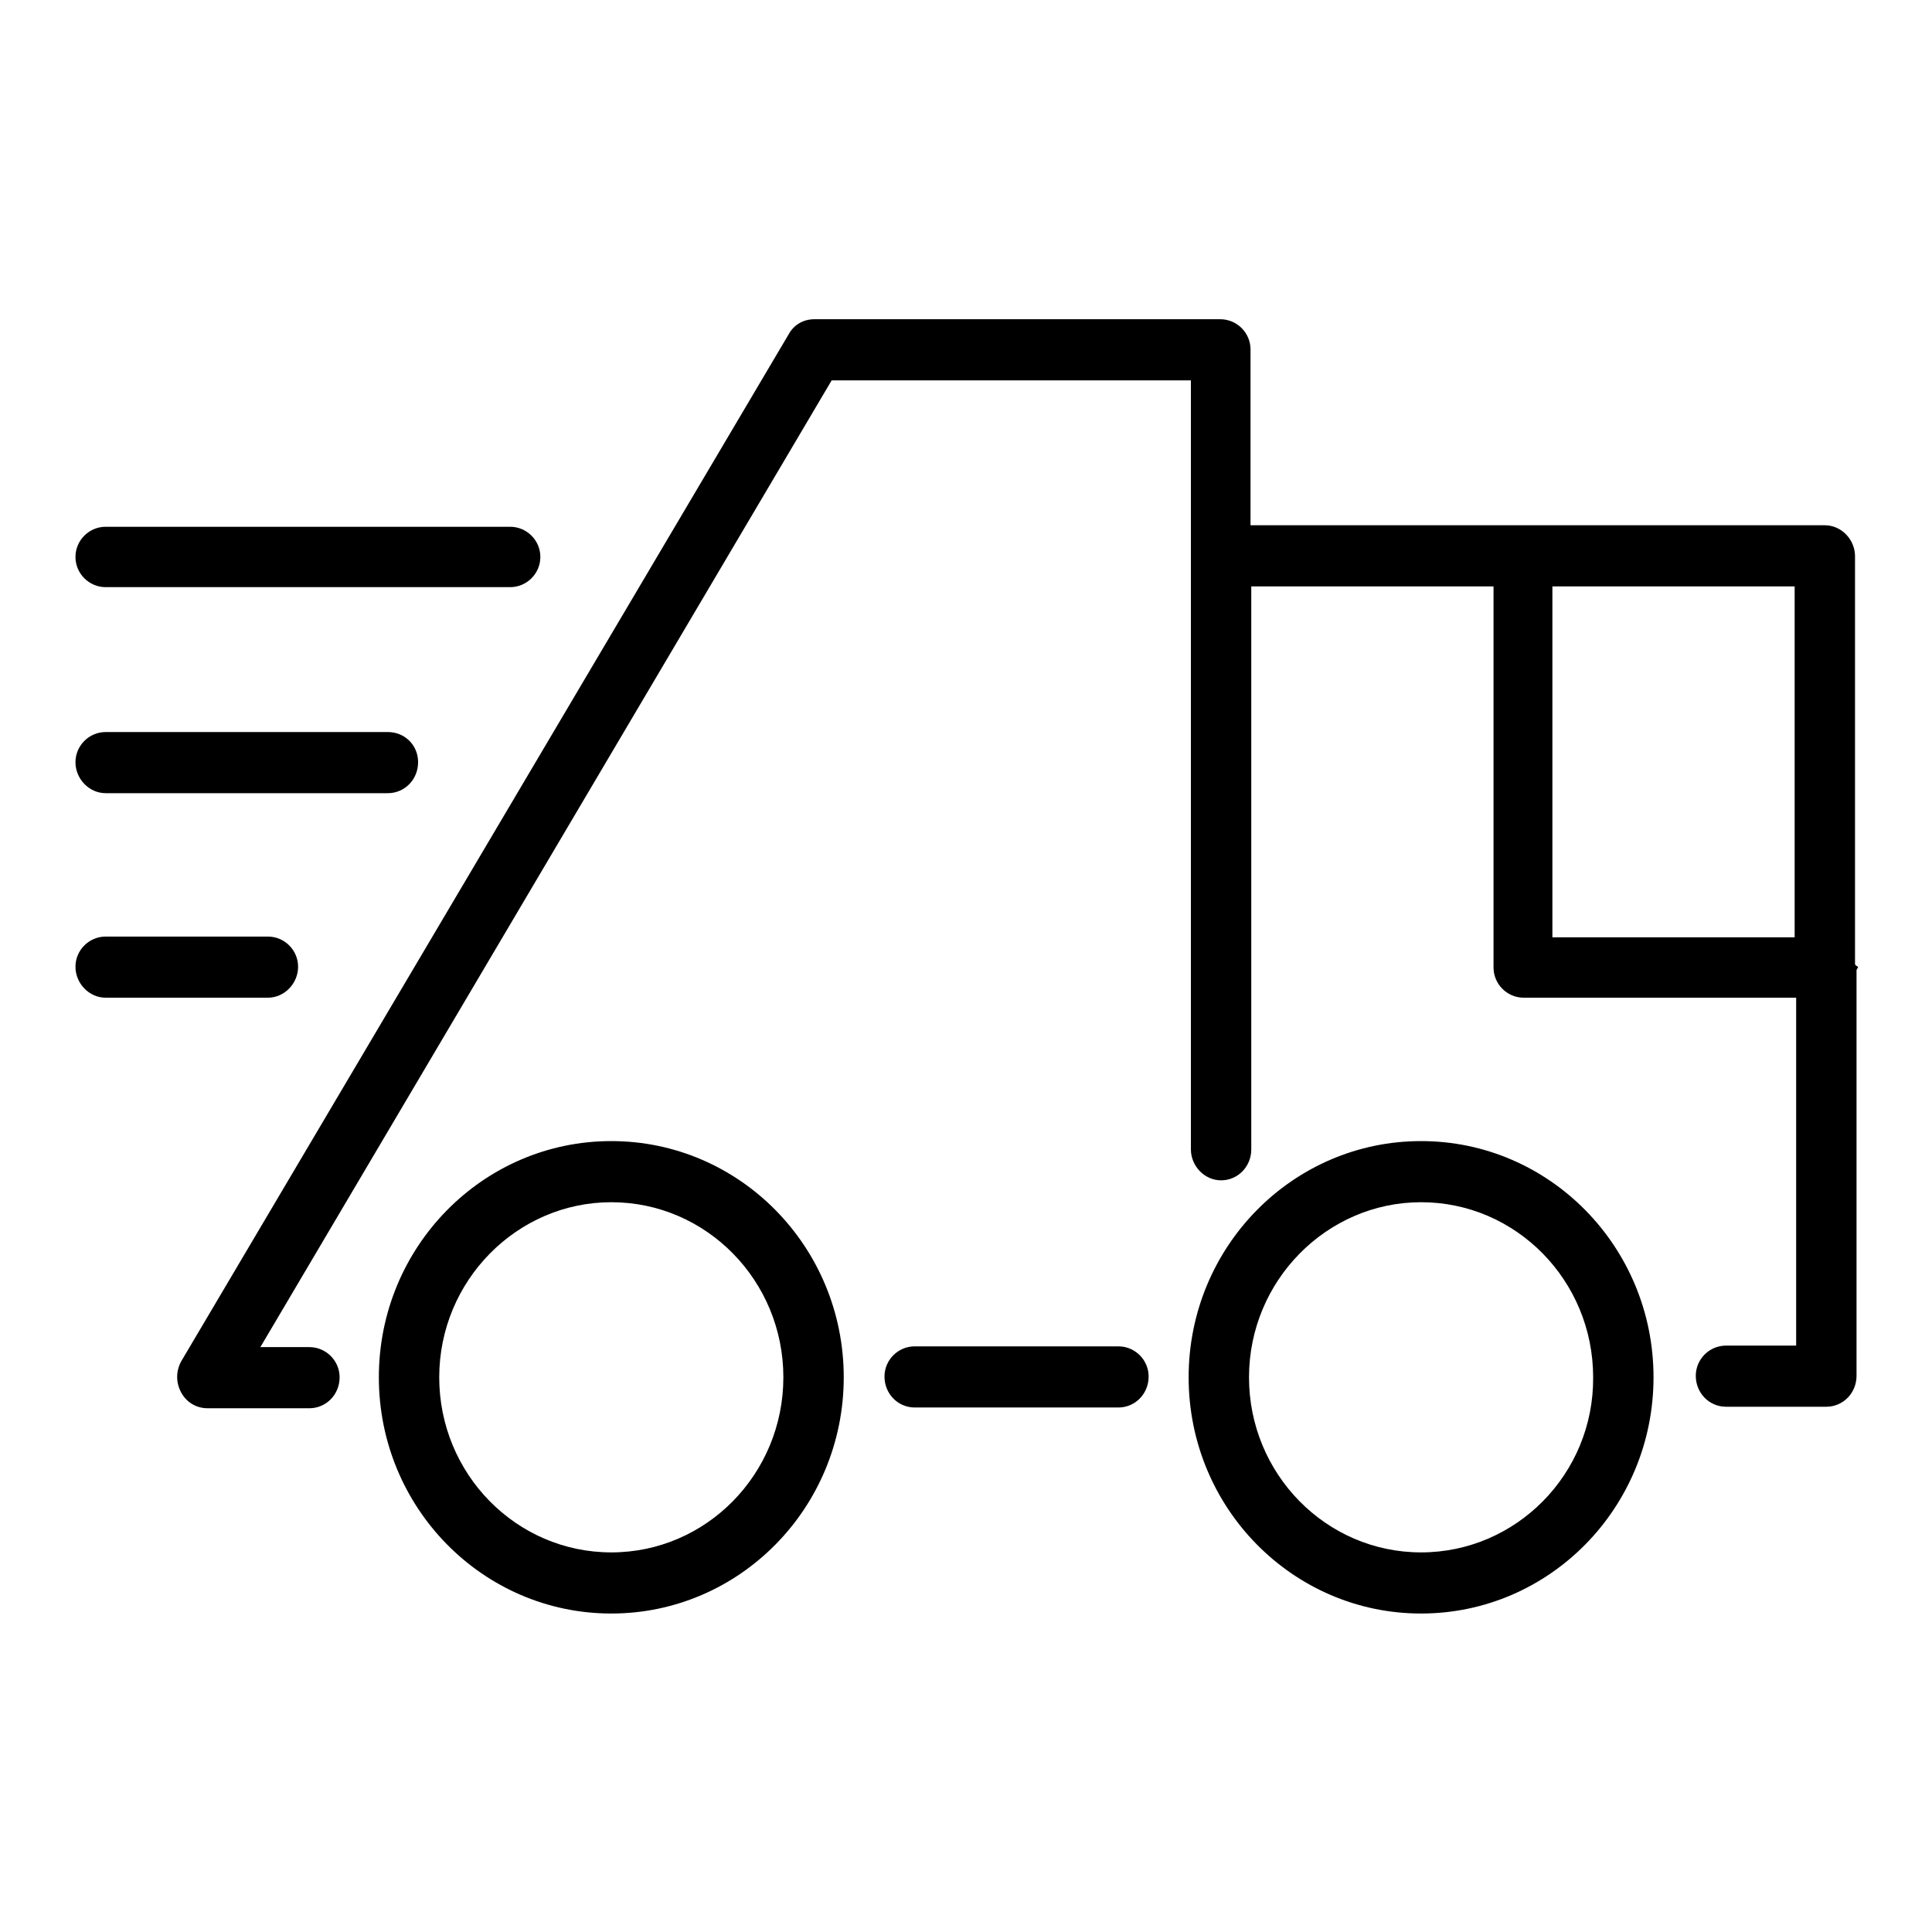 <?xml version="1.0" encoding="utf-8"?>
<!-- Svg Vector Icons : http://www.onlinewebfonts.com/icon -->
<!DOCTYPE svg PUBLIC "-//W3C//DTD SVG 1.1//EN" "http://www.w3.org/Graphics/SVG/1.1/DTD/svg11.dtd">
<svg version="1.1" xmlns="http://www.w3.org/2000/svg" xmlns:xlink="http://www.w3.org/1999/xlink" x="0px" y="0px" viewBox="0 0 256 256" enable-background="new 0 0 256 256" xml:space="preserve">
<g><g><path fill="#000000" d="M245.8,127.7V73.7c0-2.2-1.8-4.1-4-4.1h-76.1V46.3c0-2.2-1.8-4-4-4h-53.8c-1.4,0-2.7,0.7-3.4,2L24,180.4c-0.7,1.3-0.7,2.8,0,4.1c0.7,1.3,2,2.1,3.5,2.1h13.5c2.2,0,4-1.8,4-4.1c0-2.2-1.8-4-4-4h-6.5l75.7-128.1h47.6v23.4v78.5c0,2.2,1.8,4.1,4,4.1c2.2,0,4-1.8,4-4.1V77.7h32.1v50.5c0,2.2,1.8,4,4,4h36.1v46.1h-9.3c-2.2,0-4,1.8-4,4c0,2.3,1.8,4.1,4,4.1h13.3c2.2,0,4-1.8,4-4.1v-53.7c0-0.2,0.2-0.3,0.2-0.5C246,128,245.8,127.9,245.8,127.7z M237.8,124.2h-32.1V77.7h32.1V124.2z M188.3,151.2c-17,0-30.8,14-30.8,31.3c0,17.3,13.8,31.3,30.8,31.3c17,0,30.8-14,30.8-31.3C219.1,165.2,205.3,151.2,188.3,151.2z M188.3,205.7c-12.6,0-22.8-10.4-22.8-23.2s10.3-23.2,22.8-23.2c12.6,0,22.8,10.4,22.8,23.2C211.2,195.3,200.9,205.7,188.3,205.7z M81,151.2c-17,0-30.8,14-30.8,31.3c0,17.3,13.8,31.3,30.8,31.3c17,0,30.8-14,30.8-31.3C111.8,165.2,98,151.2,81,151.2z M81,205.7c-12.6,0-22.8-10.4-22.8-23.2s10.3-23.2,22.8-23.2c12.6,0,22.8,10.4,22.8,23.2C103.8,195.3,93.6,205.7,81,205.7z M148.2,178.4h-27c-2.2,0-4,1.8-4,4c0,2.3,1.8,4.1,4,4.1h27c2.2,0,4-1.8,4-4.1C152.2,180.2,150.4,178.4,148.2,178.4z M14,77.8h53.6c2.2,0,4-1.8,4-4c0-2.2-1.8-4-4-4H14c-2.2,0-4,1.8-4,4C10,76,11.8,77.8,14,77.8z M14,105.1h37.4c2.2,0,4-1.8,4-4.1s-1.8-4-4-4H14c-2.2,0-4,1.8-4,4S11.8,105.1,14,105.1z M39.5,128.1c0-2.2-1.8-4-4-4H14c-2.2,0-4,1.8-4,4c0,2.2,1.8,4.1,4,4.1h21.5C37.7,132.2,39.5,130.3,39.5,128.1z"/></g></g>
</svg>